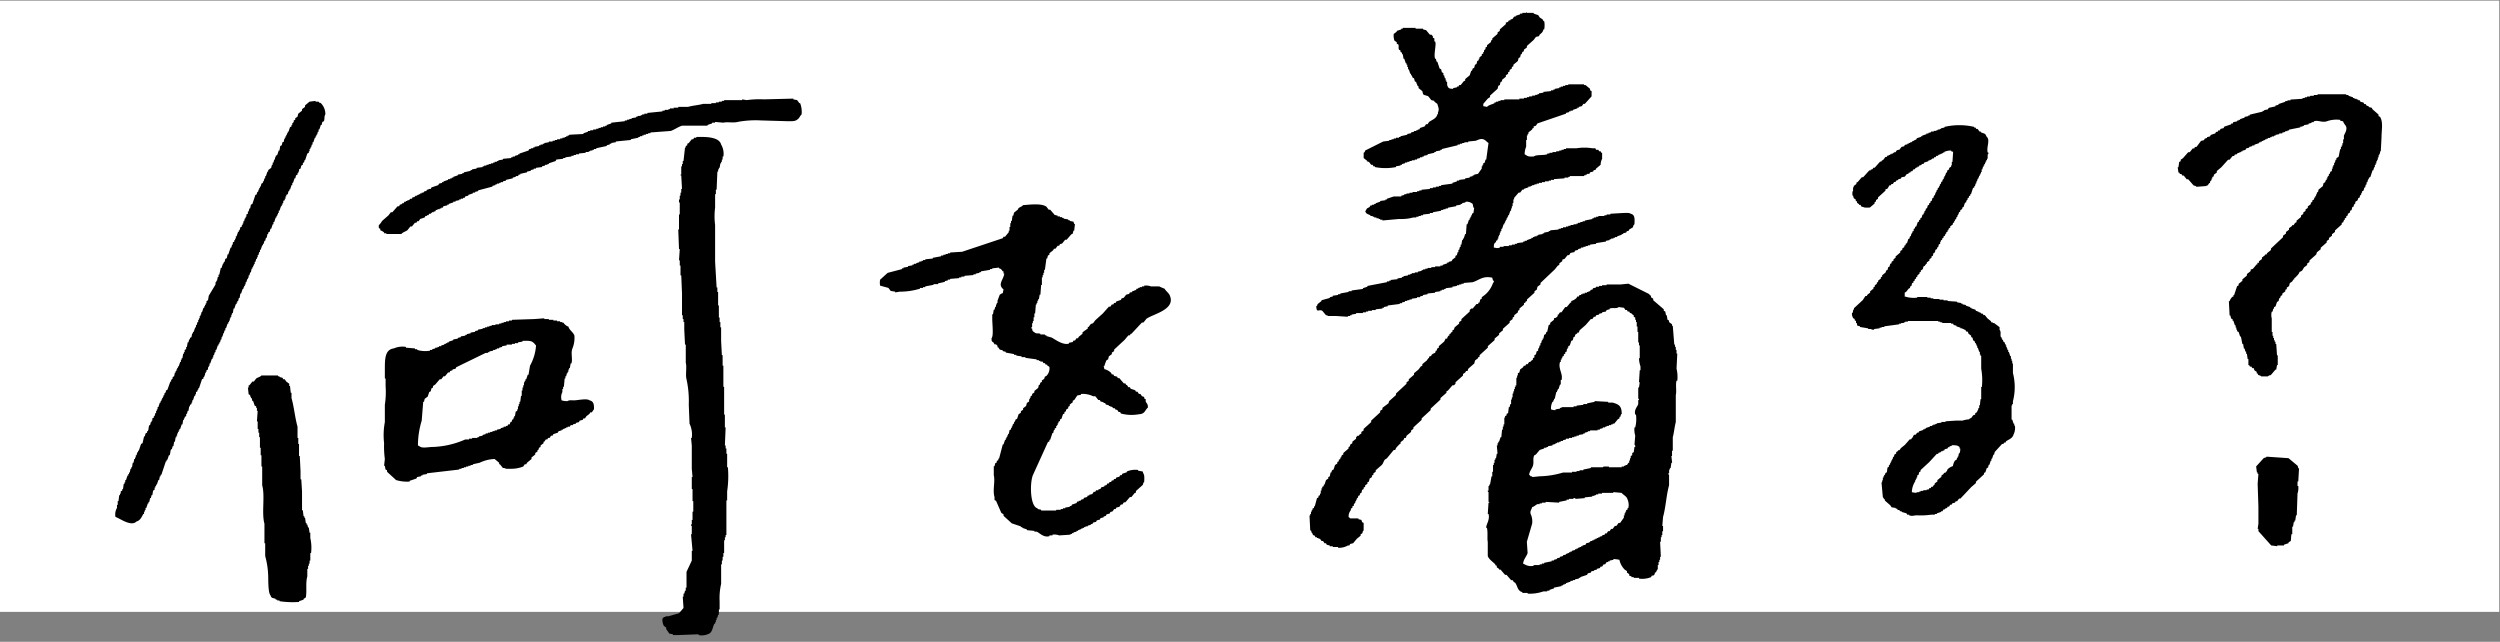 <svg xmlns="http://www.w3.org/2000/svg" xmlns:xlink="http://www.w3.org/1999/xlink" width="409" height="105" viewBox="0 0 409 105"><rect x="0" y="0" width="409" height="105" fill="#808080" stroke="none"/><defs><clipPath id="a"><rect width="409" height="105" transform="translate(-2920 810)" fill="none"/></clipPath></defs><g transform="translate(2920 -810)" clip-path="url(#a)"><rect width="409.2" height="100" transform="translate(-2920.324 810.102)" fill="#fff"/><g transform="translate(-2883.775 811.808)"><path d="M223.825,15.386l.615.123c.3-.342.793-.383,1.231-.615v-.123h.246v-.123h.369v-.123h.369V14.4h.615v-.123h2.462v-.123h.739v-.123h.492v-.123h.369v-.123h.492v-.123h.492V13.54h.369v-.123h.246v-.123l.738-.123v-.123l1.231-.123V12.8h.369v-.123h.246v-.123l.739-.123v-.123h.246v-.123h.369v-.123h.369V11.94h.492v-.123h2.585v.123h.246l.738.615V12.8l.246.123v.862l-1.108,1.231H240.2l-.246.369-.492.123v.123h-.246v.123l-.739.246v.123H238.1v.123h-.246v.123l-.492.123v.123l-4.677,1.6-.246.369-.369.123v.246l-.246.123V19.2l-.615.492v.246h-.123v.246h-.123v.739h-.123v1.108a3.144,3.144,0,0,0-.246,1.231c.588.342.465.383,1.477.369.383-.342,1.641-.164,2.216-.369v-.123h.369v-.123h.492v-.123h.615v-.123h.492v-.123h.369v-.123h.369V22.4h.369v-.123h1.723a8.193,8.193,0,0,1,2.585,0h.492l.123.246h.369l.123.246h.246l.123.246h.123V24a2.266,2.266,0,0,0-.246.985l-.738.615-.123.246h-.246l-.123.246-.492.123-.123.246h-.369v.123h-.246v.123h-.246v.123H237.98v.123h-.246v.123h-.615V27.2l-1.723.123v.123H234.9v.123h-.369v.123h-.615v.123h-.492v.123h-.492v.123h-.369v.123h-.369v.123h-.369v.123h-.246v.123h-.369v.123l-.739.246v.123h-.246l-.369.492h-.246l-.739.862v.246h-.123v.615h-.123v.492H228.5v.369h-.123V32.5h-.123l-.246.739h-.123v.246h-.123v.246h-.123v.246h-.123v.246h-.123v.246h-.123v.246h-.123l-.246.739h-.123v.369h-.123v.246h-.123v.369h-.123v.246h-.123v.369h-.123V37.3l-.246.123v.246h-.123c-.232.3-.232.328-.246.862.451.027.492.164.985,0V38.4h.615V38.28h.862v-.123h.492v-.123h.492v-.123h.369v-.123l.985-.123v-.123h.246v-.123h.369V37.3l.739-.246v-.123h.246V36.8h.246V36.68h.369v-.123h.246v-.123l.739-.123v-.123h.246v-.123l.739-.123v-.123h.246V35.7l1.354-.123v-.123h.369v-.123h.369V35.2h.492V35.08h.369v-.123h.369v-.123h.492v-.123h.492v-.123h.246v-.123h.369v-.123h.369v-.123h.369V34.1l1.231-.246v-.123h.246V33.6h.369V33.48h.369v-.123h.985v-.123h.369v-.123h.615v-.123l2.092-.123c.41,0,1-.068,1.231.123.711.164.656.834.615,1.723-.164.137-.191.219-.246.492l-.615.369-.123.246h-.246l-.123.246-.492.123v.123h-.246v.123l-.739.246V36.8h-.369v.123h-.246v.123h-.369v.123H244.5V37.3l-.615.123v.123l-1.6.246v.123l-.985.123v.123h-.369v.123h-.369V38.4H240.2v.123h-.369v.123l-.492.123V38.9l-.492.123-.123.246-.615.123-.246.369h-.246l-.492.615-.369.123v.246l-.492.369v.246l-.246.123-.492.615-2.339,2.216v.246l-.492.369-.123.492-.369.246v.246l-1.231,1.108v.246l-.246.123v.123l-.246.123v.246l-.739.615v.246l-.246.123v.246l-.615.492v.246l-.246.123v.246l-.492.369v.246l-1.108.985v.246l-.615.492V52.8l-.739.615v.246l-1.108.985V54.9l-1.354,1.231v.246l-.246.123v.123l-.492.369-.123.492-.985.862-.123.369h-.246l-.123.246-.369.246v.246l-1.231,1.108v.246l-.246.246h-.246l-.739.862-.246.123v.246l-.985.862v.246l-1.6,1.477v.246l-1.477,1.354v.246l-1.354,1.231v.246l-.369.246v.246l-.739.615-.123.369H210.9c-.137.533-.383.424-.615.739v.246h-.123c-.26.315-.615.533-.739.985h-.246l-1.108,1.354-.369.246c-.205.3-.246.615-.492.862l-.985.862v.246l-.369.246V75.7l-.246.123v.246l-.369.246-.123.492-.246.123v.246l-.369.246v.246l-.246.123v.246l-.246.123-.123.492-.246.123v.246l-.246.123-.123.369h-.123v.246h-.123v.246H202.9v.246l-.246.246v.246l-.246.123v.246l-.246.123v.246a1.619,1.619,0,0,0-.369,1.108,1.007,1.007,0,0,1,.246.246h1.354v.123l.492.123.123.369.246.123v1.231c-.246.219-.1.274-.246.492l-.246.123v.246l-.615.492-.615.739-.492.123-.123.246h-.246a2.835,2.835,0,0,1-1.6.369v-.123h-.862v-.123h-.492v-.123l-.492-.123L198.1,86.9h-.246l-.246-.369h-.246l-.246-.369h-.246v-.123h-.246v-.123h-.246l-.123-.246c-.315-.232-.219.137-.369-.369-.219-.178-.123-.219-.246-.492h-.123l-.123-2.462h.123V82.1h.123V81.73h.123v-.246h.123v-.246l.246-.123v-.246h.123l.369-1.354.246-.123v-.246l.246-.123v-.246h.123v-.492h.123v-.369h.123v-.246l.246-.123V77.3h.123l.246-.739.369-.246v-.246l.246-.123.123-.615h.123l.123-.369.246-.123.246-.739.369-.246v-.246l.246-.123v-.246l.246-.123v-.246h.123l.123-.369.246-.123v-.246l.862-.739v-.246l.246-.123v-.246l.369-.246v-.246l.615-.492v-.246l.246-.246h.246v-.123l.369-.246v-.246l.369-.246V68.19l1.231-1.108v-.246l1.477-1.354v-.246l.369-.246v-.246l.985-.739.123-.369,1.108-.985v-.246l1.723-1.6v-.246l.369-.246v-.246l.862-.739v-.246l.739-.615.369-.492.246-.123V57.6l.739-.615.246-.369h.123v-.246l.369-.123v-.123a1.264,1.264,0,0,1,.615-.369l.123-.369h.123l.123-.369.246-.123v-.246l.862-.739.246-.492h.246a.888.888,0,0,1,.246-.492h.123v-.246l.246-.123v-.123l.246-.123v-.246l.246-.123.123-.369.739-.615v-.246l.369-.246V50.22l1.354-1.231v-.246l.246-.246h.246l.615-.739h.246l.123-.246h.123l.123-.492.246-.123V46.65l.492-.369a4.357,4.357,0,0,0,1.354-1.969.312.312,0,0,0,.123-.369h-.123l-.123-.492c-1.573-.328-2.065.369-3.2.739l-1.477.123v.123h-.369v.123h-.369v.123h-.369V44.8l-.739.123v.123l-1.108.123V45.3h-.246v.123h-.369v.123h-.246v.123l-.862.123v.123l-1.231.123v.123l-.739.123V46.4l-.492.123v.123h-.492v.123l-.862.123v.123h-.369v.123h-.369v.123h-.369v.123l-.492.123v.123h-.369v.123L208.193,48v.123l-.615.123v.123h-.246V48.5l-1.108.123v.123h-.615v.123h-.615v.123h-.369v.123h-.492v.123h-1.108v.123l-.739.123V49.6h-.246v.123h-.369v.123l-1.846-.123h-1.477V49.6H198.1l-.615-.739c-.629-.315-.9.465-.985-.739.3-.191.082-.137.246-.369l.615-.492v-.123l1.354-.369V46.65l.492-.123V46.4l.862-.123v-.123h.369v-.123l1.354-.246v-.123h.492v-.123l1.846-.246v-.123l.739-.246V44.8l3.2-.615v-.123h.369v-.123h.246v-.123l1.108-.123v-.123l.739-.123v-.123h.246V43.2l.739-.123v-.123h.369v-.123h.246v-.123h.492v-.123h.492v-.123l.615-.123v-.123h.246V42.1h.369v-.123h.369V41.85h.615v-.123h.615V41.6h.862v-.123h.369v-.123l.738-.246v-.123h.246v-.123l.492-.123.123-.246.492-.369V39.88l.246-.123.123-.492h.123V38.9h.123l.123-.492h.123v-.369h.123l.123-.739h.123v-.246h.123l.246-.739h.123l.123-1.6h.123l.246-.739h.123v-.246h.123V33.48h.123v-.246h.123v-.246l.246-.123.123-.862h-.123l-.123-.615a1.508,1.508,0,0,0-1.108-.369c-.246.274-.274.1-.615.246v.123h-.246v.123l-.739.123v.123L218.04,32v.123h-.369v.123H217.3v.123h-.369V32.5l-1.354.246v.123h-.492v.123l-1.108.123v.123h-.369v.123h-.369v.123h-.369V33.6h-.492a7.485,7.485,0,0,1-2.339.246l-2.708.246v-.123h-.369v-.123h-.246v-.123h-.369V33.6h-.369V33.48h-.246v-.123h-.369v-.123c-.479-.232-.7-.164-.862-.739h.123c.137-.465.26-.383.615-.615l.123-.246h.246v-.123h.369v-.123h.246v-.123l.739-.246V30.9l.862-.123v-.123h.246v-.123l1.108-.369h1.231v-.123l.492-.123v-.123h.369v-.123h.492v-.123h.492v-.123h.739v-.123h.369v-.123h.369v-.123l1.354-.123V28.8h.492V28.68h.492v-.123h.492v-.123h.369V28.31l1.846-.246v-.123l.739-.246v-.123h.369v-.123l.985-.123V27.2l.739-.123v-.123l.492-.123V26.71h.246v-.123l.615-.123.615-.862v-.369h.123v-.246h.123v-.246l.246-.123.123-.492h.123l.369-2.708c-.287-.178-.506-.506-.862-.615-.492-.15-.957.164-1.231.246l-1.231.123v.123h-.615v.123h-.369v.123h-.369v.123h-.369v.123l-2.585.615v.123h-.246v.123l-.739.123v.123h-.246v.123l-1.108.246v.123l-.615.123v.123h-.246v.123h-.369v.123l-.492.123v.123h-.369v.123h-.492v.123h-.369v.123h-.369v.123h-.369v.123l-.492.123v.123h-.246v.123l-.739.123v.123a8.857,8.857,0,0,1-3.446,0v-.123h-.246l-.123-.246h-.246l-.369-.492h-.246v-.123l-.615-.492v-.862c.205-.137.164-.082.246-.369l2.954-1.477.985-.123v-.123h.369V20.8h.369v-.123h.369v-.123h.492v-.123h.246V20.31l1.108-.246V19.94l.615-.123v-.123l.492-.123v-.123h.369v-.123h.246V19.2h.246l.123-.246.738-.246.246-.369h.246l.246-.369c.506-.356,1.176-.547,1.354-1.231.246-.232,0-.068.123-.369.219-.574,0-.821-.123-1.354l-.492-.369v-.123l-.492-.123-.492-.615c-.219-.15-.711-.164-.862-.369l-.123-.492-.615-.492v-.246l-.246-.246v-.246h-.123v-.246l-.246-.123-.123-.492-.246-.123-.123-.369h-.123v-.246h-.123l-.246-.739h-.123V8.986h-.123V8.616h-.123V8.37h-.123l-.246-.739h-.123l-.123-.739h-.123V6.647l-.246-.123V6.278l-.246-.123c-.15-.315.027-.615-.123-.862l-.246-.123V4.924l-.369-.246a2.32,2.32,0,0,1-.123-1.108l.492-.369V3.078l.739-.246V2.708h.246V2.585h2.092v.123h1.231v.123l.492.123.615.739h.246l.246.246v.246l.246.123V4.8h.123c.26.451-.274,2.106,0,2.831h.123l.123.492h.123l.369,1.108.246.123.123.492.246.123v.369h.123l.123.492h.123V11.2h.123v.246h.123v.492c.191.506.274.6.985.615v-.123l.615-.123v-.123h.246l.123-.246h.246l.492-.615.246-.123v-.246l.739-.615.246-.739h.123l.123-.369.246-.123.123-.492.246-.123L222.84,8l.246-.123V7.632h.123V7.386l.369-.246V6.893l.246-.123V6.524h.123V6.278l.246-.246V5.785l.246-.123V5.416l.615-.492.123-.369h.123V4.308l.862-.739V3.324l.369-.246V2.831l.985-.862V1.724l.369-.123.123-.246h.246V1.231l.369-.123.246-.369h.246V.616l.739-.246V.247h.369V.123h.615c.164-.041-.055-.137.123-.123V.123h1.108V.247l.739.246.246.369c.26.246.492.191.615.615h.123a3.465,3.465,0,0,1,0,1.354h-.123c-.109.492-.315.574-.615.862l-.123.246-.492.123-.369.492-1.108.985v.246l-.492.369V6.4l-.246.123-.123.369h-.123l-.123.492-.246.123L229.486,8l-.739.615v.246l-.246.123v.246l-.369.246v.246l-.246.123v.246l-.369.246v.246l-.615.492v.246l-.246.123-.123.492-.246.123-.123.492-1.231,1.108v.246l-.369.246-.739.862v.369ZM43.38,35.7v-.246l-.246-.123v-.492c.287-.178.383-.506.615-.739l.985-.862.369-.492h.246l.862-.985h.246l.123-.246.369-.123v-.123H47.2l.123-.246h.246V30.9h.246v-.123h.246l.246-.246h.246l.123-.246h.246l.246-.246h.246V29.91h.246v-.123H49.9v-.123h.246v-.123H50.4l.246-.246h.246l.123-.246h.246v-.123h.369l.123-.246,1.108-.369.123-.246.492-.123v-.123h.246v-.123l.739-.246v-.123h.369V27.2h.246v-.123h.246v-.123l.739-.246v-.123l.739-.123v-.123h.246v-.123l1.108-.246v-.123H58.4v-.123l.739-.123v-.123l.985-.123v-.123h.246V25.11h.369v-.123H61.1v-.123h.369v-.123h.369v-.123h.246v-.123h.369v-.123H62.7v-.123l.739-.123V24l1.354-.123v-.123h.246v-.123h.369V23.51l.492-.123v-.123h.246v-.123l1.477-.492.123-.246H68v-.123h.369v-.123h.246v-.123l.739-.123v-.123H69.6v-.123h.369V21.54h.246v-.123l.739-.123v-.123h.615v-.123h.369v-.123h.369V20.8H72.8v-.123h.369v-.123h.369v-.123h.246V20.31h.246v-.123h.246v-.123l2.339-.123v-.123l.739-.246v-.123h.369v-.123h.492V19.2h.492v-.123h.369v-.123h.369v-.123h.369v-.123h.369v-.123h.246v-.123l.739-.246v-.123l2.216-.246v-.123h.369V17.6h.369v-.123h.369v-.123l.739-.123v-.123h.246v-.123h.492v-.123h.246V16.74h.369v-.123h.492v-.123l2.462-.246v-.123h.369V16h.615v-.123h.246v-.123h.615v-.123h.739v-.123h1.6c.739-.219,1.737-.287,2.462-.492h1.354v-.123h.739v-.123h.492v-.123h.492v-.123h.369V14.4h2.954v-.123l.739.123a15.473,15.473,0,0,1,2.831-.123l4.8-.123v.123l.615.123.369.492h.123a3.958,3.958,0,0,1,.246,1.846c-.3.274-.356.643-.739.862-.342.315-1.067.246-1.723.246l-4.185-.123a16.037,16.037,0,0,0-3.816.246c-.67.191-1.737-.041-2.339.123l-1.354-.123v.123h-.492v.123l-.739.246v.123H92.738c-.656.205-1.231.656-1.846.862l-3.323.246v.123H87.2v.123h-.369v.123H86.46v.123h-.246v.123h-.369v.123H85.6v.123l-1.231.246v.123l-2.462.246v.123l-.739.123v.123h-.246v.123l-.492.123v.123l-1.723.369V22.4h-.369v.123H78.09v.123h-.369v.123h-.246v.123h-.492v.123l-1.108.123v.123h-.492v.123h-.369v.123h-.369v.123l-.985.123v.123H73.29V24l-1.108.123-.123.246-1.108.369v.123h-.246v.123h-.369v.123l-.492.123v.123l-.985.123V25.6H68.49v.123L68,25.848v.123l-.615.123v.123l-1.108.246v.123h-.246l-.123.246h-.369v.123l-.492.123V27.2l-1.108.246v.123l-.492.123v.123h-.369v.123h-.246v.123h-.369v.123h-.246v.123l-.492.123v.123l-2.339.615v.123l-.492.123v.123H58.52v.123l-.739.246v.123l-.492.123-.123.246h-.246v.123H56.55v.123H56.3v.123l-.615.123v.123h-.369v.123l-.739.246v.123h-.246v.123l-.615.123L53.6,32H53.35v.123H53.1v.123h-.369v.123h-.246l-.123.246h-.246v.123h-.246l-.246.246H51.38l-.123.246h-.246v.123h-.246l-.123.246-.739.246-.246.369h-.246l-.123.246h-.246l-.492.615H48.3l-.492.615c-.342.246-.725.3-.985.615H44.365v-.123H44v-.123A1.608,1.608,0,0,0,43.38,35.7ZM.053,82.591A2.12,2.12,0,0,1,.3,81.114v-.492H.423v-.615H.546l.123-.985H.792v-.246H.915v-.369l.246-.123v-.246h.123l.123-.862H1.53v-.246h.123V76.56h.123l.246-.739h.123v-.246h.123v-.246h.123l.123-.615h.123v-.246h.123l.123-.739h.123l.123-.615h.123v-.246h.123V72.5H3.5l.123-.492h.123V71.76h.123l.369-1.108.246-.123.246-1.108h.123l.123-.492.246-.123v-.246h.123c.164-.3.1-.656.246-.985h.123l.123-.492h.123v-.246h.123v-.369l.246-.123V66.1h.123l.123-.492H6.7v-.369h.123V64.99h.123v-.369h.123l.246-.739h.123v-.246h.123V63.39h.123v-.246h.123V62.9h.123v-.246h.123v-.246l.246-.246v-.246l.246-.123.492-1.354h.123V60.19l.246-.246V59.7l.246-.123.123-.615H9.9v-.246h.123v-.246h.123V58.22h.123v-.246h.123l.246-.739h.123v-.369h.123V56.62h.123l.123-.739h.123v-.246h.123v-.369l.246-.123v-.369h.123l.123-.739h.123l.123-.492h.123V53.3l.246-.123.123-.615h.123v-.246h.123l.246-.739h.123V51.2h.123l.123-.492h.123v-.369h.123V50.1h.123v-.369h.123v-.246h.123v-.369h.123l.246-.739h.123v-.246H14.7v-.246h.123v-.246h.123v-.369l.246-.123.123-.739,1.108-1.846v-.369h.123v-.246h.123l.123-.615h.123v-.369h.123l.246-1.108h.123l.246-.739h.123v-.246H17.9l.123-.492.246-.123.123-.615h.123l.369-1.108h.123l.123-.492h.123v-.369l.246-.123V37.3h.123v-.246h.123V36.68h.123l.246-.739h.123V35.7h.123l.123-.492.246-.123v-.246h.123v-.246h.123v-.369H21.1l.123-.492h.123V33.48h.123v-.369l.246-.123v-.369h.123l.123-.492h.123l.123-.615.246-.123.492-1.477.246-.123v-.246l.246-.246v-.246h.123V28.8h.123v-.246h.123l.123-.492.246-.123v-.246H24.3l.123-.492h.123v-.369h.123l.246-.739h.123v-.246l.492-.369.123-.492h.123v-.369H25.9l.123-.492h.123v-.369h.123V23.51l.246-.123.246-.739h.123l.123-.739.246-.123.123-.492.246-.123V20.8h.123v-.246h.123V20.31h.123v-.246h.123v-.246h.123v-.246h.123l.246-.739.246-.123v-.246h.123v-.246l.246-.246v-.246l.246-.123v-.246l.369-.246.123-.492.615-.492v-.246l.492-.369v-.246l.739-.615.985-.123v.123h.492c.246.369.123.055.369.246a2.507,2.507,0,0,1,.739,1.846c-.219.274-.082.807-.246,1.108l-.246.123-.123.492h-.123l-.246.739h-.123v.369h-.123l-.123.492h-.123v.246h-.123v.246h-.123l-.246.739H32.3v.369h-.123l-.123.492h-.123V22.4H31.81v.369h-.123v.246l-.246.123-.369,1.108h-.123v.246l-.246.246v.246l-.246.123-.123.492-.246.123v.369h-.123v.246H29.84v.246l-.246.123-.123.492h-.123l-.246.739h-.123v.369h-.123l-.246.739h-.123v.246h-.123l-.123.492-.246.123v.246h-.123v.369h-.123v.246l-.246.123v.369h-.123v.246h-.123v.246h-.123l-.246.739h-.123v.369H26.64v.246h-.123v.246h-.123V33.6h-.123l-.246.739H25.9v.369h-.123l-.246.739h-.123l-.123.492-.246.123v.246h-.123l-.123.615h-.123l-.123.492h-.123l-.123.492h-.123v.246h-.123l-.246.739h-.123v.369h-.123l-.123.492h-.123v.369h-.123v.246h-.123l-.123.492h-.123v.369H22.7v.246h-.123v.246h-.123v.246h-.123l-.123.615h-.123l-.123.492H21.84v.369h-.123V43.7h-.123l-.123.492h-.123v.369h-.123V44.8H21.1v.246h-.123V45.3h-.123l-.246.739h-.123l-.123.739H20.24l-.123.492h-.123v.246H19.87v.246h-.123L19.5,48.5h-.123l-.123.739h-.123v.246h-.123v.369h-.123V50.1h-.123v.369H18.64v.246h-.123v.246h-.123l-.246.739h-.123v.369H17.9l-.123.492h-.123v.369h-.123v.246h-.123v.369h-.123l-.123.492h-.123v.246h-.123v.246h-.123l-.246.739h-.123v.369H16.3l-.123.492h-.123V56.5h-.123v.246h-.123l-.246.739h-.123v.369h-.123V58.1h-.123v.369l-.246.123v.246h-.123v.246H14.7v.369h-.123V59.7h-.123v.246l-.246.123-.492,1.477h-.123v.246H13.47v.246l-.246.123v.369H13.1v.246h-.123l-.246.739h-.123v.369h-.123v.246l-.246.123V64.5h-.123l-.123.739H11.87l-.123.492h-.123V66.1l-.246.123v.246h-.123v.246h-.123l-.123.739h-.123l-.246.739h-.123v.246h-.123v.246H10.27v.246h-.123V69.3h-.123v.246H9.9l-.123.739H9.654l-.123.739H9.408l-.123.492H9.162c-.164.3-.1.656-.246.985H8.793l-.246.739H8.423v.246H8.3L7.562,75.7H7.439v.246H7.316l-.123.615H7.069l-.246.739H6.7v.246H6.577v.246H6.454v.369l-.246.123-.123.739H5.962l-.123.492H5.715l-.123.615H5.469v.246H5.346l-.246.739H4.977v.369H4.854v.246H4.731V82.1H4.608c-.274.506-.492,1.067-1.108,1.231-.889.93-2.776-.547-3.446-.739Zm357.32-40.1c-.123.438-.479.67-.739.985h-.123v.246h-.123l-.246.369-.369.246-.123.492-.369.246v.246l-.246.123v.246l-.492.369v.246l-.246.123-.123.369h-.123l-.123.492-.246.123-.246.739-.246.123v.246h-.123l-.123.492h-.123a2.158,2.158,0,0,0,0,1.108v2.216h.123v.615h.123v.369h.123v.369h.123v.246h.123v.369h.123l.123,1.846h.123v1.6h-.123l-.123.739h-.123l-.739.862c-.205.137-.274,0-.492.246H351.1c-.219-.232-.3-.109-.492-.246l-.123-.246h-.123v-.246l-.369-.246-.123-.369h-.246L349.5,58h-.246l-.123-.246H349v-.985h-.123l-.123-.862h-.123V55.54h-.123l-.123-.492h-.123l-.123-.739h-.123l-.246-1.231h-.123l-.246-.739-.246-.123V51.97h-.123V51.6h-.123v-.369h-.123l-.246-.739h-.123v-.246l-.246-.123-.123-.492h-.123l-.123-2.339h.123a1.677,1.677,0,0,1,.492-.739h.123v-.246h.123l.492-1.477.246-.123v-.246l.615-.492v-.246l.739-.615v-.246l.615-.492v-.246l.369-.123.615-.739h.123v-.246h.246v-.246l.492-.369v-.246l.492-.369v-.123h.246l.123-.246.615-.492v-.246l1.969-1.846v-.246l.492-.369v-.246l.492-.369v-.246l.492-.369v-.123h.246l.246-.369.246-.123v-.246l.739-.615v-.246l.369-.246v-.246l.369-.246v-.246l.369-.246v-.246l.492-.369v-.246l.246-.123V30.8l.246-.123.123-.369h.123v-.246h.123v-.246h.123v-.246l.246-.246v-.246l.739-.615.123-.492.246-.123.123-.369h.123V27.23h.123v-.246l.246-.246v-.246h.123l.123-.369.246-.123V25.63h.123V25.26h.123v-.246h.123v-.369h.123l.123-.492h.123v-.246l.369-.246.246-1.231h.123V22.06h.123v-.246h.123v-.369h.123v-.615h.123v-.615c.1-.287.561-.93.369-1.477-.1-.274-.4-.479-.492-.862l-.492-.123v-.123a4.731,4.731,0,0,0-2.216.246c-.821.232-1.381-.26-2.092,0V18h-.369v.123l-.492.123v.123l-.739.123v.123h-.246v.123H357.5v.123l-1.846.369v.123H355.4v.123h-.369V19.6l-.492.123v.123h-.492v.123l-.615.123v.123h-.246v.123h-.369v.123h-.246v.123H352.2v.123h-.246v.123h-.246v.123h-.246v.123h-.246V21.2h-.246v.123h-.246v.123l-.738.246v.123h-.369v.123l-.492.123v.123l-.492.123-.123.246-.492.123V22.8h-.246v.123h-.246v.123h-.246l-.246.246h-.246l-.123.246h-.246l-.492.615h-.246l-1.108,1.231-.738.615v.246l-.492.369v.246l-.246.123v.246h-.123v.246l-.246.246v.246H342.6l-.246.369c-.137.109-.068-.1-.246.123l-1.6.123c-.219-.246-.287-.109-.492-.246l-.862-.985h-.246l-.492-.615h-.246l-.123-.246H337.8l-.123-.246h-.123l-.123-.862h.123l.123-.862.246-.123v-.246l.369-.246.862-.985h.246l.492-.615h.246l.123-.246h.246l.739-.985.492-.123.123-.246.369-.123V20.46l.492-.123.123-.246.738-.246.123-.246h.246l.123-.246h.246l.123-.246.492-.123.123-.246,1.108-.369v-.123h.246l.123-.246.615-.123v-.123h.246v-.123h.246v-.123l.738-.246v-.123l.615-.123v-.123h.246v-.123l2.092-.492v-.123h.246v-.123l.615-.123.123-.246,1.108-.246V15.29l.492-.123v-.123l1.108-.369v-.123h.369v-.123h.492v-.123l1.969-.123V14.06h.369v-.123h.369v-.123h.492V13.69h.615v-.123h.615v-.123H365v.123h.369v.123l.739.246v.123h.246v.123h.369v.123h.246v.123h.246l.123.246.492.123.123.246h.246l.123.246.369.123v.123l.492.123.123.246.985.862v.246l.246.123c.547.889.246,2.134.246,3.323l-.123,2.339h-.123v.369h-.123v.246H370.3v.369h-.123v.369h-.123V24.4h-.123v.369h-.123v.246h-.123v.369h-.123l-.123.492h-.123l-.369,1.108-.246.123v.246h-.123l-.123.492h-.123v.369h-.123l-.123.492h-.123l-.123.492-.246.123v.246h-.123v.246l-.246.246v.246l-.246.123-.123.369-.369.246v.246l-.246.246v.246l-.246.123-.123.492-.246.123v.246l-.369.246v.246l-.246.123v.246l-.246.123V34h-.123l-.123.369-.246.123v.246l-1.108.985v.246l-.492.369v.246l-.492.369V37.2l-.369.246v.246l-.985.862V38.8l-.615.492-.123.369-1.108.985v.246l-.369.246v.246l-.492.369c-.26.369-.233.6-.739.739ZM292.712,46.5a4.86,4.86,0,0,0,2.106.219v-.109h1.655v.109h.547v.109h.438v.109h1v.109h.67v.109h.67v.109l1.545.109v.109l.67.109V47.7h.219v.109l.547.109v.109l.67.219v.109h.219v.109l.67.219.109.219h.219v.109h.219v.109h.219l.219.219h.219l.109.219h.219l.438.547.547.438.109.219h.219v.109h.219l.889.67v.438c.315.342.055.752.219,1.217h.109v.219h.109v.219h.109l.109.328.219.109V54.3h.109v.219h.109v.328h.109l.109.438h.109v.328h.109l.219.67h.109v.438h.109v.328h.109v.438h.109v1.545a9.234,9.234,0,0,1,0,4.65v.438h-.109v.219h-.109v2.325h.109l.219.67h.109v.328h.109a2.422,2.422,0,0,1-.219,1.436c-.164.629-.738.793-1.217,1.108l-.109.219h-.219l-.109.219h-.219L307.5,71.965l-.109.438h-.109l-.219.67h-.109V73.4h-.109l-.219.67h-.109l-.109.438-.219.109-.219.67-.219.109v.219l-1.327,1.217v.219l-.78.67c-.588.629-1.176,1.258-1.764,1.874h-.219l-.328.438h-.219l-.109.219-.438.109-.109.219h-.219l-.219.328H299.8l-.109.219-.328.109v.109h-.219l-.219.328H298.7v.109l-.67.219v.109H297.7v.109h-.547a12.5,12.5,0,0,1-2.434.109c-.451.014-.725.178-1.217,0v-.109h-.328L293.068,82l-.78-.219v-.109h-.219l-.219-.219h-.219l-.109-.219H291.3v-.109l-.67-.109-.219-.328-.889-.78v-.219h-.109c-.109-.137-.082-.219-.219-.328-.068-.807-.15-1.627-.219-2.434h.109V76.6h.109v-.438h.109v-.219h.109v-.219h.109l.109-.328.219-.109.109-.78.219-.109v-.219l.219-.219v-.219h.109v-.219h.109v-.219h.109v-.219h.109v-.219l.219-.219V72.43l.328-.219v-.219l.328-.219v-.109h.219l.219-.328.67-.547.78-.889h.219l.219-.328h.109v-.219l.219-.219h.219l.219-.328h.219l.109-.219.67-.219v-.109h.219v-.109h.219V68.04l.67-.219v-.109h.328V67.6h.219v-.109h.328v-.109H298v-.109l.78-.109v-.109h.67v-.109l1.655-.109h1.108a4.811,4.811,0,0,1,1.108-.219c.219-.328.1-.055.328-.219l.328-.438.328-.109v-.219l.328-.219V65.2h.109l.109-.438h.109V64.32h.109l.109-1h.109v-2h.109a10.444,10.444,0,0,0-.109-2.981V56.237h-.109v-.219h-.109v-.438h-.109l-.219-.67h-.109v-.328h-.109v-.219h-.109v-.219h-.109l-.109-.328-.219-.109-.109-.438-.219-.109v-.219l-.438-.328-.109-.328h-.219l-.219-.328h-.219v-.109h-.219v-.109H301.9v-.109l-.67-.219V51.3l-.438-.109-.109-.219h-.328v-.109h-1.436v-.109h-.328v-.109h-.328v-.109h-4.978v.109h-.438v.109h-.219v.109h-.438v.109h-.328v.109l-2.434.328v.109h-.438v.109h-.328v.109l-.889.109v.109h-.438v-.109h-.547v-.109l-1.327-.219v-.109l-.438-.109c-.055-.137-.041-.274-.109-.438h-.109v-.328l-.219-.109v-.219l-.219-.109a1.3,1.3,0,0,1-.219-.889h.109l.109-.547h.109v-.219l1.436-1.327.438-.67h.219l.109-.219.438-.328v-.219l.547-.438v-.219l.219-.109v-.219l.328-.219v-.219l.219-.109v-.219l.438-.328v-.219l.219-.109v-.219l.547-.438.109-.328.219-.109.109-.438.219-.109.109-.438.219-.109v-.219l.328-.219v-.219l.328-.219V39.99l.78-.67V39.1l.328-.219v-.219l.328-.219v-.219l.219-.109V37.9l.219-.109.219-.67.219-.109V36.79l.219-.219v-.219h.109v-.219h.109v-.219l.219-.109v-.328l.219-.109v-.219l.219-.109.219-.67.219-.109v-.219l.219-.109v-.219l.219-.109.109-.438.219-.109v-.219h.109v-.219l.219-.219v-.219l.219-.109.109-.438.219-.109v-.219l.219-.109v-.219l.219-.109.109-.438.219-.109V30.1l.219-.219v-.219h.109v-.219h.109v-.219l.219-.219v-.219l.219-.109v-.219h.109v-.219l.219-.219V27.8l.219-.109v-.219l.219-.219v-.219h.109V26.82h.109V26.6h.109v-.219l.219-.219v-.219l.328-.219v-.219l.328-.219v-.219h.109v-.547h.109l.109-1.655-.328-.109v-.109a2.627,2.627,0,0,0-1.108.219v.109h-.219v.109h-.219V23.2h-.219V23.3h-.219l-.219.219h-.219l-.109.219h-.219l-.109.219h-.219l-.219.219h-.219v.109h-.219V24.4l-.67.219-.109.219h-.219l-.219.219H295.2l-.109.219h-.219v.109l-.328.109-.109.219h-.219L294,26.04h-.219l-.109.219h-.219l-.109.219h-.219l-.328.438-.547.109-.109.219-.438.109v.109l-.328.109-.109.219h-.219l-.219.328h-.219l-.109.219h-.219l-.328.547-.328.109v.219L288.4,30.321v.219l-.328.219v.219l-.219.109v.219l-.78.67c-.356,0-.916.068-1.108-.109h-.219l-.219-.328h-.219v-.109l-.328-.219v-.219l-.219-.109v-.219l-.328-.219-.109-.438h-.109v-.67h.109v-.67h.109v-.219l.438-.328V27.9l.219-.109.67-.78h.219l1-1.108h.219v-.109l.328-.109.109-.219h.219l.889-1h.219v-.109l.328-.219.328-.438h.219l.109-.219h.219v-.109h.219v-.109h.219v-.109h.219l.219-.219h.219l.219-.328.438-.109.328-.438.438-.109.109-.219.438-.109v-.109h.219V21.4h.219v-.109h.219l.219-.219h.219v-.109l.328-.109.109-.219.67-.219V20.31h.219V20.2l.67-.219v-.109h.328v-.109l.438-.109v-.109h.438v-.109h.438v-.109h.219v-.109h.328v-.109h.219V19l.547-.109v-.109a10.646,10.646,0,0,1,4.869,0v.109h.219l.109.219h.219l.328.438h.219v.109c.438.246.725.1.889.67.711.6-.014,1.655.219,2.653h.109a.276.276,0,0,1-.109.328v.67h-.109v.219h-.109v.219h-.109v.219h-.109v.219H305.8v.219h-.109v.219h-.109l-.109.438h-.109v.438h-.109v.219h-.109V26.6h-.109v.219h-.109v.219h-.109v.219h-.109l-.109.438h-.109v.328h-.109l-.109.438h-.109v.219l-.219.109-.328,1H303.5v.219l-.219.109v.219l-.219.109v.219l-.219.219V31.1l-.219.109-.219.67-.219.109v.219l-.328.219v.219l-.219.109v.219h-.109v.219h-.109v.219l-.219.219v.219l-.219.109v.219h-.109V34.4l-.219.109v.219l-.438.328v.219l-.219.109-.109.328h-.109v.219l-.219.109v.219h-.109l-.109.328-.219.109v.219l-.219.109v.219l-.219.109v.219h-.109V37.9l-.219.109-.109.438h-.109l-.109.328-.219.109-.109.438-.219.109-.109.438-.219.109v.219l-.328.219v.219l-.438.328v.219h-.109l-.219.328-.219.109-.109.438-.328.219v.219l-.219.109v.219l-.328.219v.219l-.219.109v.219l-.219.109v.219l-.219.109v.219l-.219.109-.109.438-.219.109v.219l-.219.109-.438.547-.219.109v.67ZM95.076,20.433c1.655-.055,3.747,0,4.062,1.231a2.958,2.958,0,0,1,.369,1.969h-.123v.492h-.123v.369h-.123v.246h-.123l-.123.739h-.123v.246h-.123v.369h-.123L98.4,29.049h-.123v.739h-.123V32a10.893,10.893,0,0,0,0,2.831v6.031L98.4,45.05h.123v.739h.123V48h.123v1.969h.123v.739h.123v.862h.123v2.216l.123,2.339h.123v1.723h.123V61.3h.123v4.554h.123v2.092h.123L99.753,70.9h.123v.492H100v.862h.123v2.216h.123a16.967,16.967,0,0,1-.123,3.939v1.477H100v5.662h-.123v.369h-.123v.492H99.63V88.5h-.123v.615h-.123v.615h-.123v.615h-.123v3.2a10.491,10.491,0,0,0-.246,2.831v1.354h-.123v.862h-.123l-.123.492H98.4v.369h-.123v.369h-.123v.246H98.03c-.342.67-.287,1.5-1.108,1.723a2.575,2.575,0,0,1-1.477.123v-.123l-3.323.123h-.862v-.123l-.615-.123c-.137-.246-.356-.506-.492-.739v-.246l-.369-.246a2.2,2.2,0,0,1-.246-1.231c.15-.068.191-.205.246-.246h.246v-.123h.492l1.723-.492.739-.862-.123-1.846h.123v-.492h.123l.123-.492h.123v-.492h.123V91.577l.862-1.846v-1.6h.123l-.246-2.708h.123V84.068s-.164,0-.123-.246h.123v-.739h.123V81.73h.123V80.007h-.123V78.037h-.123V76.068h.123l-.123-1.354V70.9l-.123-1.231h.123a4.131,4.131,0,0,0-.369-2.339l-.123-3.077a16.8,16.8,0,0,0-.369-4.185c-.205-.739.082-1.983-.123-2.708V54.4H93.23l-.123-2.462V50.712h-.123V50.22h-.123V49.6h-.123v-3.57l-.123-2.954h-.123v-1.6h-.123v-.862h-.123l.123-1.846h-.123l-.123-3.2h.123V33.111h.123V31.141h-.123v-.492h.123v-.615h.123v-.492h.123v-.615h.123l-.123-2.216h-.123v-.123h.123V25.233h.123v-.369h.123v-.492h.123l.246-2.216h.123V21.91l.246-.123V21.54l.246-.123.492-.615h.246l.123-.246h.369v-.123ZM161.83,58.412a2.318,2.318,0,0,1,1.108.615l.123.246h.246l.123.246.492.123.123.246h.246l.739.862h.246L165.4,61h.123l.246.369h.246l.123.246.739.246L167,62.1h.246l.246.369h.246l.246.369.369.123v.246l.246.123V63.7c.178.4.342.315.369.985-.533.465-.465,1.053-1.477,1.108a6.746,6.746,0,0,1-2.954-.123l-.123-.246h-.246l-.246-.369h-.246l-.123-.246h-.246l-.246-.246h-.246v-.123h-.246V64.32l-.492-.123-.123-.246h-.246v-.123l-.492-.123-.123-.246h-.246l-.492-.615h-.369a3.824,3.824,0,0,0-1.969-.369V62.6l-.615.123-.492.739-.246.123v.246l-.492.369v.246l-.246.123v.246l-.369.246V65.3l-.246.123v.246l-.246.123-.246.739-.246.123V66.9l-.246.123v.246H154.2v.246l-.246.246v.246l-.246.123v.246h-.123l-.123.492h-.123l-.369,1.108h-.123v.246l-.246.123-2.462,5.416c-.52,1.313-.465,5.088.739,5.416.232.274.26.109.615.246v.123h2.462v-.123h.739v-.123h.369v-.123h.369V81.06l.739-.123v-.123h.246l.123-.246.739-.246.123-.246h.246v-.123h.246l.246-.246h.246l.123-.246.492-.123.123-.246h.246v-.123l.492-.123.246-.369h.246l.123-.246h.369v-.123l.369-.123.123-.246.492-.123V77.49l.369-.123.123-.246h.246l.123-.246h.246l.123-.246h.246l.123-.246h.246l.123-.246.492-.123.123-.246h.246l.123-.246.739-.246v-.123a3.535,3.535,0,0,1,1.846-.246v.123l.739.123.123.369c.205.219.137.93.123,1.354-.246.205-.109.287-.246.492L167,78.352V78.6l-.246.123-.492.615h-.246l-.739.862h-.246l-.246.369h-.246l-.246.369-.492.123-.123.246h-.246l-.246.369-.369.123-.123.246-.492.123-.123.246-.369.123v.123l-.492.123-.123.246-.492.123-.123.246-.492.123-.123.246h-.246v.123l-.492.123v.123h-.369v.123h-.246v.123h-.246v.123h-.246v.123h-.246v.123h-.246v.123h-.246V85l-.492.123v.123h-.246v.123h-.246v.123l-1.846.123a2.253,2.253,0,0,0-1.108-.123v.123h-.492v.123c-.944.274-1.586-.52-2.092-.739h-.369v-.123l-1.231-.123v-.123l-.739-.246V84.26h-.246v-.123l-1.477-.492-1.354-1.231v-.246l-.369-.246-.862-1.969-.246-.123v-.492c-.342-1.067.137-2.612-.123-3.57V74.29h.123l.123-.492.246-.123v-.246l.246-.123v-.246h.123l.615-2.339h.123l.246-.739h.123v-.246h.123V69.49h.123v-.246h.123V69h.123l.123-.615.246-.123v-.246h.123v-.246h.123V67.52l.246-.246v-.246h.123l.123-.369.246-.123.246-.739.369-.246V65.3l.369-.246v-.246l.492-.369.123-.492.369-.246v-.369h.123v-.246h.123v-.246l.246-.123v-.246l.369-.246v-.246l.615-.492.123-.492h.123l.123-.369.246-.123v-.246l.369-.246.123-.369.246-.123a1.747,1.747,0,0,0,.492-1.477l-.369-.246v-.123h-.246l-.123-.246h-.246l-.123-.246h-.369v-.123h-.246v-.123h-.369v-.123l-1.846-.246v-.123h-.615v-.123l-.862-.123v-.123h-.369V55.95l-1.354-.246v-.123l-.492-.123v-.123l-.492-.123-.246-.369h-.123V54.6l-.246-.246h-.246l-.123-.246c-.315-.3-.342-.109-.369-.739.369-.4.123-2.243.123-3.2v-.739h.123l.123-.739h.123l.123-.492h.123v-.369h.123V47.58h.123v-.369l.369-.985c.219-.109.191-.164.492-.246l.123-.615c-1.039-.821,0-1.559.123-2.585h-.123V42.41h-.123c-.205-.26-.232-.4-.615-.492V41.8l-1.108.123v.123h-.369v.123l-1.477.246v.123H141.4v.123l-.615.123V42.9h-.369v.123l-1.477.123v.123h-.492V43.4h-.369v.123l-1.477.123v.123h-.369v.123l-.492.123v.123l-1.108.246V44.5h-.739v.123l-1.354.246V45h-.369v.123h-.492v.123a11.245,11.245,0,0,1-3.323.492l-.739.123v-.123l-.739-.123-.369-.492-1.354-.369a2.387,2.387,0,0,1,0-.985l1.231-1.108,2.339-.615v-.123h.246V41.8l.739-.123v-.123l.739-.123V41.3h.246V41.18h.369v-.123l.492-.123V40.81h.369v-.123h.246v-.123h.369v-.123l1.231-.123v-.123l1.354-.246v-.123h.369V39.7h.369v-.123h.369v-.123h.369v-.123l1.969-.123,6.647-2.216.123-.246h.246l.615-.739v-.246h.123v-.615h.123v-.615h.123v-.369h.123l.123-.862h.123l.123-.492.615-.492.123-.246c.274-.205.533-.232.739-.492,1.176-.082,2.954-.328,3.816.246l.369.492h.246l.739.862.492.123v.123h.369v.123h.369v.123h.246v.123l.739.123v.123h.246v.123l.615.123.123.369h.123l-.123,1.108h-.123l-.123.492-.246.123-.739.862h-.246l-.492.615-.369.123-.123.246H154.2l-.369.492h-.246l-.123.246-.615.492V39.7l-.246.123-.123.492h-.123l-.246,1.846h-.123v.492h-.123v.369h-.123V43.4h-.123v1.231h-.123l-.123,1.6h-.123l-.123.739H151v.246h-.123v.369h-.123v.246h-.123l-.123,1.477h-.123v.615h-.123v.615h-.123V50.9h-.123v.615a.175.175,0,0,0-.123.246h.123c.041.424.1.451.369.615.315.3.52.109.985.246v.123h.739v.123h.246V53l.862.246c.52.274,1.846,1.3,2.831.985V54.1l.615-.123.123-.246h.246l.246-.369h.246l.123-.246.615-.492V52.38l.862-.615v-.246h.123l.369-.492.369-.123.369-.492,1.231-1.108.985-1.108h.246l.246-.369h.246l.123-.246h.246l.123-.246.739-.246.123-.246.369-.123.369-.492.492-.123.123-.246h.246l.246-.246h.246v-.123H167l.123-.246h.246v-.123h.246V45h.369v-.123h.369v-.123a2.253,2.253,0,0,1,1.108.123h1.354a7.406,7.406,0,0,0,.862.369c.232.4.67.67.862,1.108,1.012,2.311-2.694,3.022-3.816,3.816l-.492.615h-.246l-1.723,1.846h-.123l-.123.246h-.246l-.615.739-1.723,1.6v.246l-.369.246v.246l-.492.369-.123.492-.246.123a5.246,5.246,0,0,0-.369.985h-.123a1.947,1.947,0,0,1,.123.492ZM247.7,92.192v-.246l-.369-.246v-.246l-.369-.246a3.188,3.188,0,0,1-.862-1.6,4.7,4.7,0,0,0-.985-.123v.123l-.615.123v.123h-.246v.123h-.246l-.246.369h-.246l-.246.369h-.246l-.123.246-.492.123v.123l-.492.123v.123h-.369l-.123.246-.492.123-.123.246-1.108.369v.123h-.246v.123l-.615.123v.123h-.369v.123H238.1v.123l-.739.246v.123h-.246v.123h-.246v.123h-.246v.123l-1.231.246v.123l-.739.246v.123h-.369v.123h-.615a6.766,6.766,0,0,1-2.585.369v-.123h-.862V94.9c-.862-.232-.752-1.053-1.231-1.6h-.123l-.246-.369h-.246l-.739-.862h-.246l-.739-.862h-.246v-.123l-.369-.246v-.246l-.246-.123v-.123c-.383-.4-1.026-.793-1.231-1.354V86.653c-.123-.506.041-1.381-.123-2.216,0-.027-.164-.041-.123-.246.1-.547.6-1.217.369-2.092h-.123l.123-1.846h.123V80.13h-.123v-1.6s-.15-.041-.123-.246h.123v-.739h.123V77.3h.123l.246-1.354h.123v-.739h.123V74.1h.123v-.369h.123v-.492h.123v-.246h.123l.123-.739h.123L226.04,70.9h.123v-.369h.123v-.246h.123l.246-.739h.123l.123-1.231h.123v-.492h.123v-.369h.123V66.344h.123V66.1l.246-.123v-.246l.246-.123.123-.985h.123l.123-.492h.123V63.39h.123v-.369h.123v-.615h.123v-.369h.123v-.369h.123V61.3h.123v-.246h.123V59.82h.123v-.369h.123v-.369l.246-.123.123-.492.492-.369.123-.246h.246l.123-.246h.246l.246-.369h.246v-.123l.369-.246V56.62l.246-.123v-.369l.246-.123.123-.492.246-.123V55.02h.123l.123-.492h.123v-.369h.123l.123-.492h.123V53.42h.123l.123-.615.246-.123.123-.369h.123l.246-1.108.246-.123v-.246l.615-.492V50.1l.369-.123.246-.246v-.246h.123l.246-.369h.246l.615-.862h.246l.615-.739h.123v-.246a2.066,2.066,0,0,0,.862-.492l.123-.246h.246l.123-.246h.246v-.123h.246v-.123h.369v-.123h.369v-.123h.246v-.123h.246l.123-.246h.246l.123-.246.492-.123v-.123h.492V44.8h.492v-.123h.739v-.123h2.339l1.231-.123,3.446,1.723v.123l.246.123v.246l.369.246v.246l1.723,1.477v.246l.246.123.123.615h.123l.123.739.246.123v.246l.492.369v.246h.123l.246,3.077h.123v.369h.123v.492h.123v.615h.123l-.123,2.462a5.676,5.676,0,0,1,.123,1.969h-.123c-.191.67.041,1.737-.123,2.339v4.431c-.205.739-.287,1.751-.492,2.462V71.76h-.123v.862H254.6l.123,1.108H254.6l-.123.862h-.123v.246h-.123v.615H254.1c-.041.205.109.219.123.246v1.723c-.451,1.586-.533,3.583-.985,5.17l-.123,1.477h.123v.862h-.123v.615H253v.369h-.123v.739h-.123l.123,2.462h-.123v.492h-.123v.369H252.5v.492h-.123v.739h-.123a.986.986,0,0,1-.246.492h-.123v.246l-.246.246H251.4l-.123.246a3.831,3.831,0,0,1-1.969.246v-.123h-.862v-.123h-.369v-.123l-.369-.123ZM74.151,51.45c.178.629.793.889.985,1.477a4.592,4.592,0,0,1-.369,2.216c-.219.78.109,1.669-.123,2.339h-.123l-.123.739h-.123v.246h-.123v.369h-.123v.246h-.123l-.123.492h-.123v.369h-.123L73.413,61.3H73.29v.369h-.123v.492a1.828,1.828,0,0,0-.123,1.354,2.577,2.577,0,0,0,.985.123c.205-.191.711-.109,1.108-.123.492,0,2.065-.356,2.462,0,.656.15.766.615.739,1.477-.15.123-.246.4-.369.492h-.246l-.123.246-.492.369-.246.369h-.246l-.123.246L76,66.836l-.123.246-.492.123v.123l-.492.123v.123h-.369l-.123.246h-.369v.123h-.246v.123h-.246v.123H73.29v.123h-.246v.123l-.492.123-.123.246-.739.246-.123.246H71.32l-.246.369h-.246l-.123.246h-.246l-.246.369H70.09v.246L69.6,70.9v.246l-.246.123-.123.369H69.1v.246l-.369.246v.246l-.615.492v.246l-.739.615-.123.246h-.246l-.246.369a5.266,5.266,0,0,1-1.969.369c-.4,0-.9.055-1.108-.123h-.246l-.492-.615h-.123v-.246l-.739-.615a6.145,6.145,0,0,0-2.462.615l-1.108.246V74.1H58.15v.123h-.369v.123h-.369v.123h-.369v.123h-.369v.123H56.3v.123l-5.293.615v.123l-.739.123v.123h-.246v.123l-.615.123-.123.246-1.108.369v.123a6.225,6.225,0,0,1-2.216-.246l-1.477-1.354V74.96l-.246-.123-.123-.615H44l.123-1.108A15.3,15.3,0,0,1,44,70.529a11.441,11.441,0,0,1,.123-3.446V64.252a13.947,13.947,0,0,0,.123-3.077V59.943h-.123v-1.6c0-1.655.041-3.146,1.477-3.323a3.507,3.507,0,0,1,1.969-.246V54.9l1.477.123v.123h.369v.123a4.638,4.638,0,0,0,2.092.123v-.123h.369v-.123l.492-.123V54.9h.369v-.123h.246v-.123h.369v-.123l.492-.123v-.123h.246v-.123h.246v-.123h.246v-.123l.739-.246v-.123l.739-.123V53.3l.492-.123v-.123l.739-.123V52.8h.246v-.123l.615-.123v-.123l.739-.123v-.123l.492-.123v-.123l.739-.123V51.7h.369v-.123h.369v-.123h.369v-.123H61.6V51.2h.615v-.123h.615v-.123H63.2v-.123h.369v-.123h.369v-.123h.492v-.123h.492v-.123l3.693-.123,1.6-.123v.123h.739v.123h.739v.123h.615v.123H72.8v.123h.369v.123h.246v.123c.26.205.369.4.739.492Zm172.69-3.077.246.369h.246l.123.246h.246l.123.246h.246v.123l.369.246v.246l.246.123v.369h.123v.369h.123v.739h.123v.862h.123v1.723h.123v.492h.123V56.62H249.3a4.67,4.67,0,0,0,.246,1.354v.615h-.123l-.123,1.969h.123l-.123.862h-.123v1.846h.123c.027.205-.109.205-.123.246v.615c-.15.465-.711.916-.492,1.723h.123a5.516,5.516,0,0,1-.123,2.092h-.123a3.494,3.494,0,0,0,.123,1.354l-.123,1.477a.339.339,0,0,1,.123.369h-.123l-.123.862-.246.123V72.5l-.246.123v.369h-.123v.369H247.7v.369h-.123l-.246.369h-.246v.123h-.246v.123h-.369v.123H244.38v-.123h-.739c-.246.014-.246.123-.246.123h-1.969v.123l-1.231.246v.123h-.615v.123h-.492v.123h-.739v.123h-1.477a14.283,14.283,0,0,1-3.816.615l-1.231.123v-.123h-.246a.964.964,0,0,0-.246-.246c.068-.643.451-.957.615-1.477.205-.643-.082-1.217.246-1.723l.246-.123.615-.739.739-.246v-.123h.369v-.123h.246v-.123l.738-.123v-.123l.492-.123v-.123h.246v-.123h.369v-.123h.246V70.16h.369v-.123l.492-.123V69.79h.492v-.123h.492v-.123h.369v-.123h.369V69.3h.369v-.123l.739-.123v-.123h.246v-.123l.492-.123V68.56h.369v-.123h1.231v-.123h.369V68.19l.492-.123v-.123h.369v-.123h.246V67.7h.369v-.123h.369v-.123H245v-.123h.246l.615-.739.246-.123v-.246h.123c.137-.246.014-.3.246-.492,0-1.327-.492-1.545-1.477-1.846h-.739v-.123l-2.216-.123v.123l-1.231.246v.123H240.2v.123l-1.108.123V64.5h-.492v.123h-1.969v.123h-.246v.123l-.739.123v.123a1.756,1.756,0,0,1-.739-.123,2.325,2.325,0,0,1,.246-1.231h.123v-.246h.123v-.246h.123l.246-1.108h.123v-.246h.123v-.246h.123l.246-.739h.123V60.19h.123c.287-1.026-.6-1.846-.246-2.954h.123v-.369h.123V56.62h.123v-.246l.246-.123V56l.246-.123v-.246l.246-.123v-.369h.123V54.9h.123v-.246l.246-.123.246-.739.246-.123.123-.492.246-.123V52.8l.369-.246v-.123h.246l.123-.369.985-.862.862-.985h.246l.246-.369h.246l.123-.246.492-.123v-.123l.492-.123v-.123l.615-.123.123-.246.492-.123V48.5c.52-.191,1.108.082,1.477-.246l.862.123ZM68.366,54.035c.232.137.287.328.492.492a7.86,7.86,0,0,1-.985,3.323l-.246,1.477H67.5l-.246.739h-.123v.246h-.123v.246h-.123v.492h-.123v.369h-.123v.492H66.52v.862H66.4l-.123.985h-.123v.369h-.123V64.5H65.9v.492h-.123v.246l-.246.123-.123.739h-.123v.246h-.123v.246l-.246.123v.246l-.246.123-.123.369H64.3l-.123.246h-.246v.123h-.369v.123l-.492.123v.123l-.615.123v.123h-.369v.123H61.72v.123H61.35v.123h-.369v.123h-.369v.123l-.492.123V69.3l-.615.123v.123h-.246v.123H58.4v.123H57.9v.123h-.615A14.359,14.359,0,0,1,52,71.144c-.807,0-1.805.274-2.216-.123l-.246-.123a13.932,13.932,0,0,1,.615-4.062l.246-3.077h.123l.123-.492.492-.369.246-.739.246-.123.123-.492L52,61.421v-.246l.369-.246.739-.862h.246l.369-.492h.246l.492-.615H54.7l.123-.246.369-.123v-.123l.492-.123.123-.246,4.8-2.339h.369v-.123h.246v-.123l.615-.123v-.123h.369v-.123h.246V55.02h.369V54.9l.492-.123v-.123l.739-.123V54.4h.862v-.123h.492v-.123H65.9v-.123l.739-.123v-.123c.643-.014,1.409-.068,1.723.246ZM23.932,59.451H26.64v.123h.246V59.7l.492.123.123.246h.246l.246.369.492.369v.369h.123l.123,1.108h.123v.862c.41,1.409.574,3.255.985,4.677v1.846h.123v.985h.123v1.969h.123l.123,2.462v1.354h.123l.123,1.969v3.077H30.7l.123.985h.123v.246h.123l.123.862h.123v.246h.123l.123.492h.123l.123.862h.123v.862a7.215,7.215,0,0,1,.123,2.462h-.123V89.73H31.81v.492h-.123v.369h-.123v.492H31.44v1.231c-.315,1.135-.041,2.311-.246,3.446l-.369.246v.123l-.739.246V96.5a14.457,14.457,0,0,1-3.2-.123v-.123h-.369v-.123h-.246v-.123c-.465-.219-.7-.041-.862-.615-.369-.342-.356-2.284-.369-3.077a13.58,13.58,0,0,0-.492-3.323V86.9h-.123V83.7c-.492-1.737.123-4.541-.369-6.277V74.345h-.123V72.5h-.123V71.267h-.123V69.544h-.123v-.739H23.44V68.19h-.123V66.959h-.123l.123-1.723h-.123v-.492h-.123V64.5l-.246-.123-.246-.739h-.123l-.123-.492h-.123V62.9h-.123v-.246l-.246-.123-.123-1.108h.123v-.369h.123l.492-.615H22.7l.369-.492c.287-.205.629-.232.862-.492ZM294.49,76.793v-.219h.109v-.219h.109v-.219h.109v-.328l.219-.109.109-.438.219-.109v-.219l1.436-1.327,1.217-1.327h.219l.109-.219h.219l.219-.219H299v-.109h.219l.109-.219.438-.109.109-.219h.219v-.109c.219-.123.274-.027.438-.219.574,0,.971.027,1.217.328V71.4h.109a1.92,1.92,0,0,1-.109.78h-.109l-.109.547h-.109v.219h-.109v.219l-.328.219a2.307,2.307,0,0,0-.328.889,2.174,2.174,0,0,0-.889.547l-.109.328h-.109l-.109.219h-.219l-.109.219-.328.219v.219l-.67.547v.219l-.438.328v.219h-.109l-.219.328h-.219l-.109.219H296.8l-.109.219h-.328v.109h-.547v.109h-.438v.109h-.219v.109h-.438v.109a3.812,3.812,0,0,1-.78-.109,3.329,3.329,0,0,1,.547-1.764Zm57.5-4.062,3.569.246,1.477,1.231c.137.205,0,.274.246.492l-.123,2.092h-.123v.739h.123a2.826,2.826,0,0,1-.123,1.231l-.123,3.57h-.123l-.123.862h-.123v.246h-.123l-.123.739h-.123v1.231h-.123c-.082.287-.068.862-.123,1.108l-.369.246v.123l-.739.246v.123h-1.108v.123l-.985-.123-2.092-2.339v-.369h-.123l.123-.862V80.854l-.123-3.693.123-1.6h-.123v-.246h-.123l-.123-.985,1.231-1.354c.205-.137.287,0,.492-.246ZM232.673,80.5h.369v-.123h.369v-.123h.615V80.13l2.216.123V80.13l1.231-.246V79.76h.369v-.123h.739v-.123a.355.355,0,0,1,.369.123l1.477-.123v-.123l1.231-.123v-.123h.369v-.123h.246V78.9h.369v-.123h.615v-.123H245.1V78.53l1.354.123c.315.383.834.533.985,1.108a2.278,2.278,0,0,1,.123,1.354h-.123v.246l-.246.123v.246h-.123v.246h-.123v.369h-.123v.369l-.615.862h-.246l-.369.492h-.246l-.369.492h-.246l-.246.369h-.246L244,85.3h-.246l-.123.246h-.246l-.246.246h-.246v.123h-.246v.123H242.4v.123h-.246v.123H241.9v.123h-.246v.123h-.246l-.246.246-.492.123-.123.246-.492.123v.123h-.246v.123h-.246v.123h-.246v.123h-.246v.123h-.246v.123l-.492.123v.123h-.246v.123h-.246V88.5H237.6v.123h-.246v.123l-.492.123v.123l-.492.123v.123l-.492.123v.123l-.492.123v.123h-.369v.123l-1.231.246v.123h-.369v.123h-.369v.123h-.985v.123a2.045,2.045,0,0,1-1.477-.246l-.246-.123c.082-.739.547-1.121.739-1.723l-.123-1.846.862-2.954a2.829,2.829,0,0,0-.246-1.6c-.137-.506.178-.739.246-1.108.383-.109.561-.356.862-.492Z" transform="translate(-17.387 0.171)" fill-rule="evenodd"/></g></g></svg>